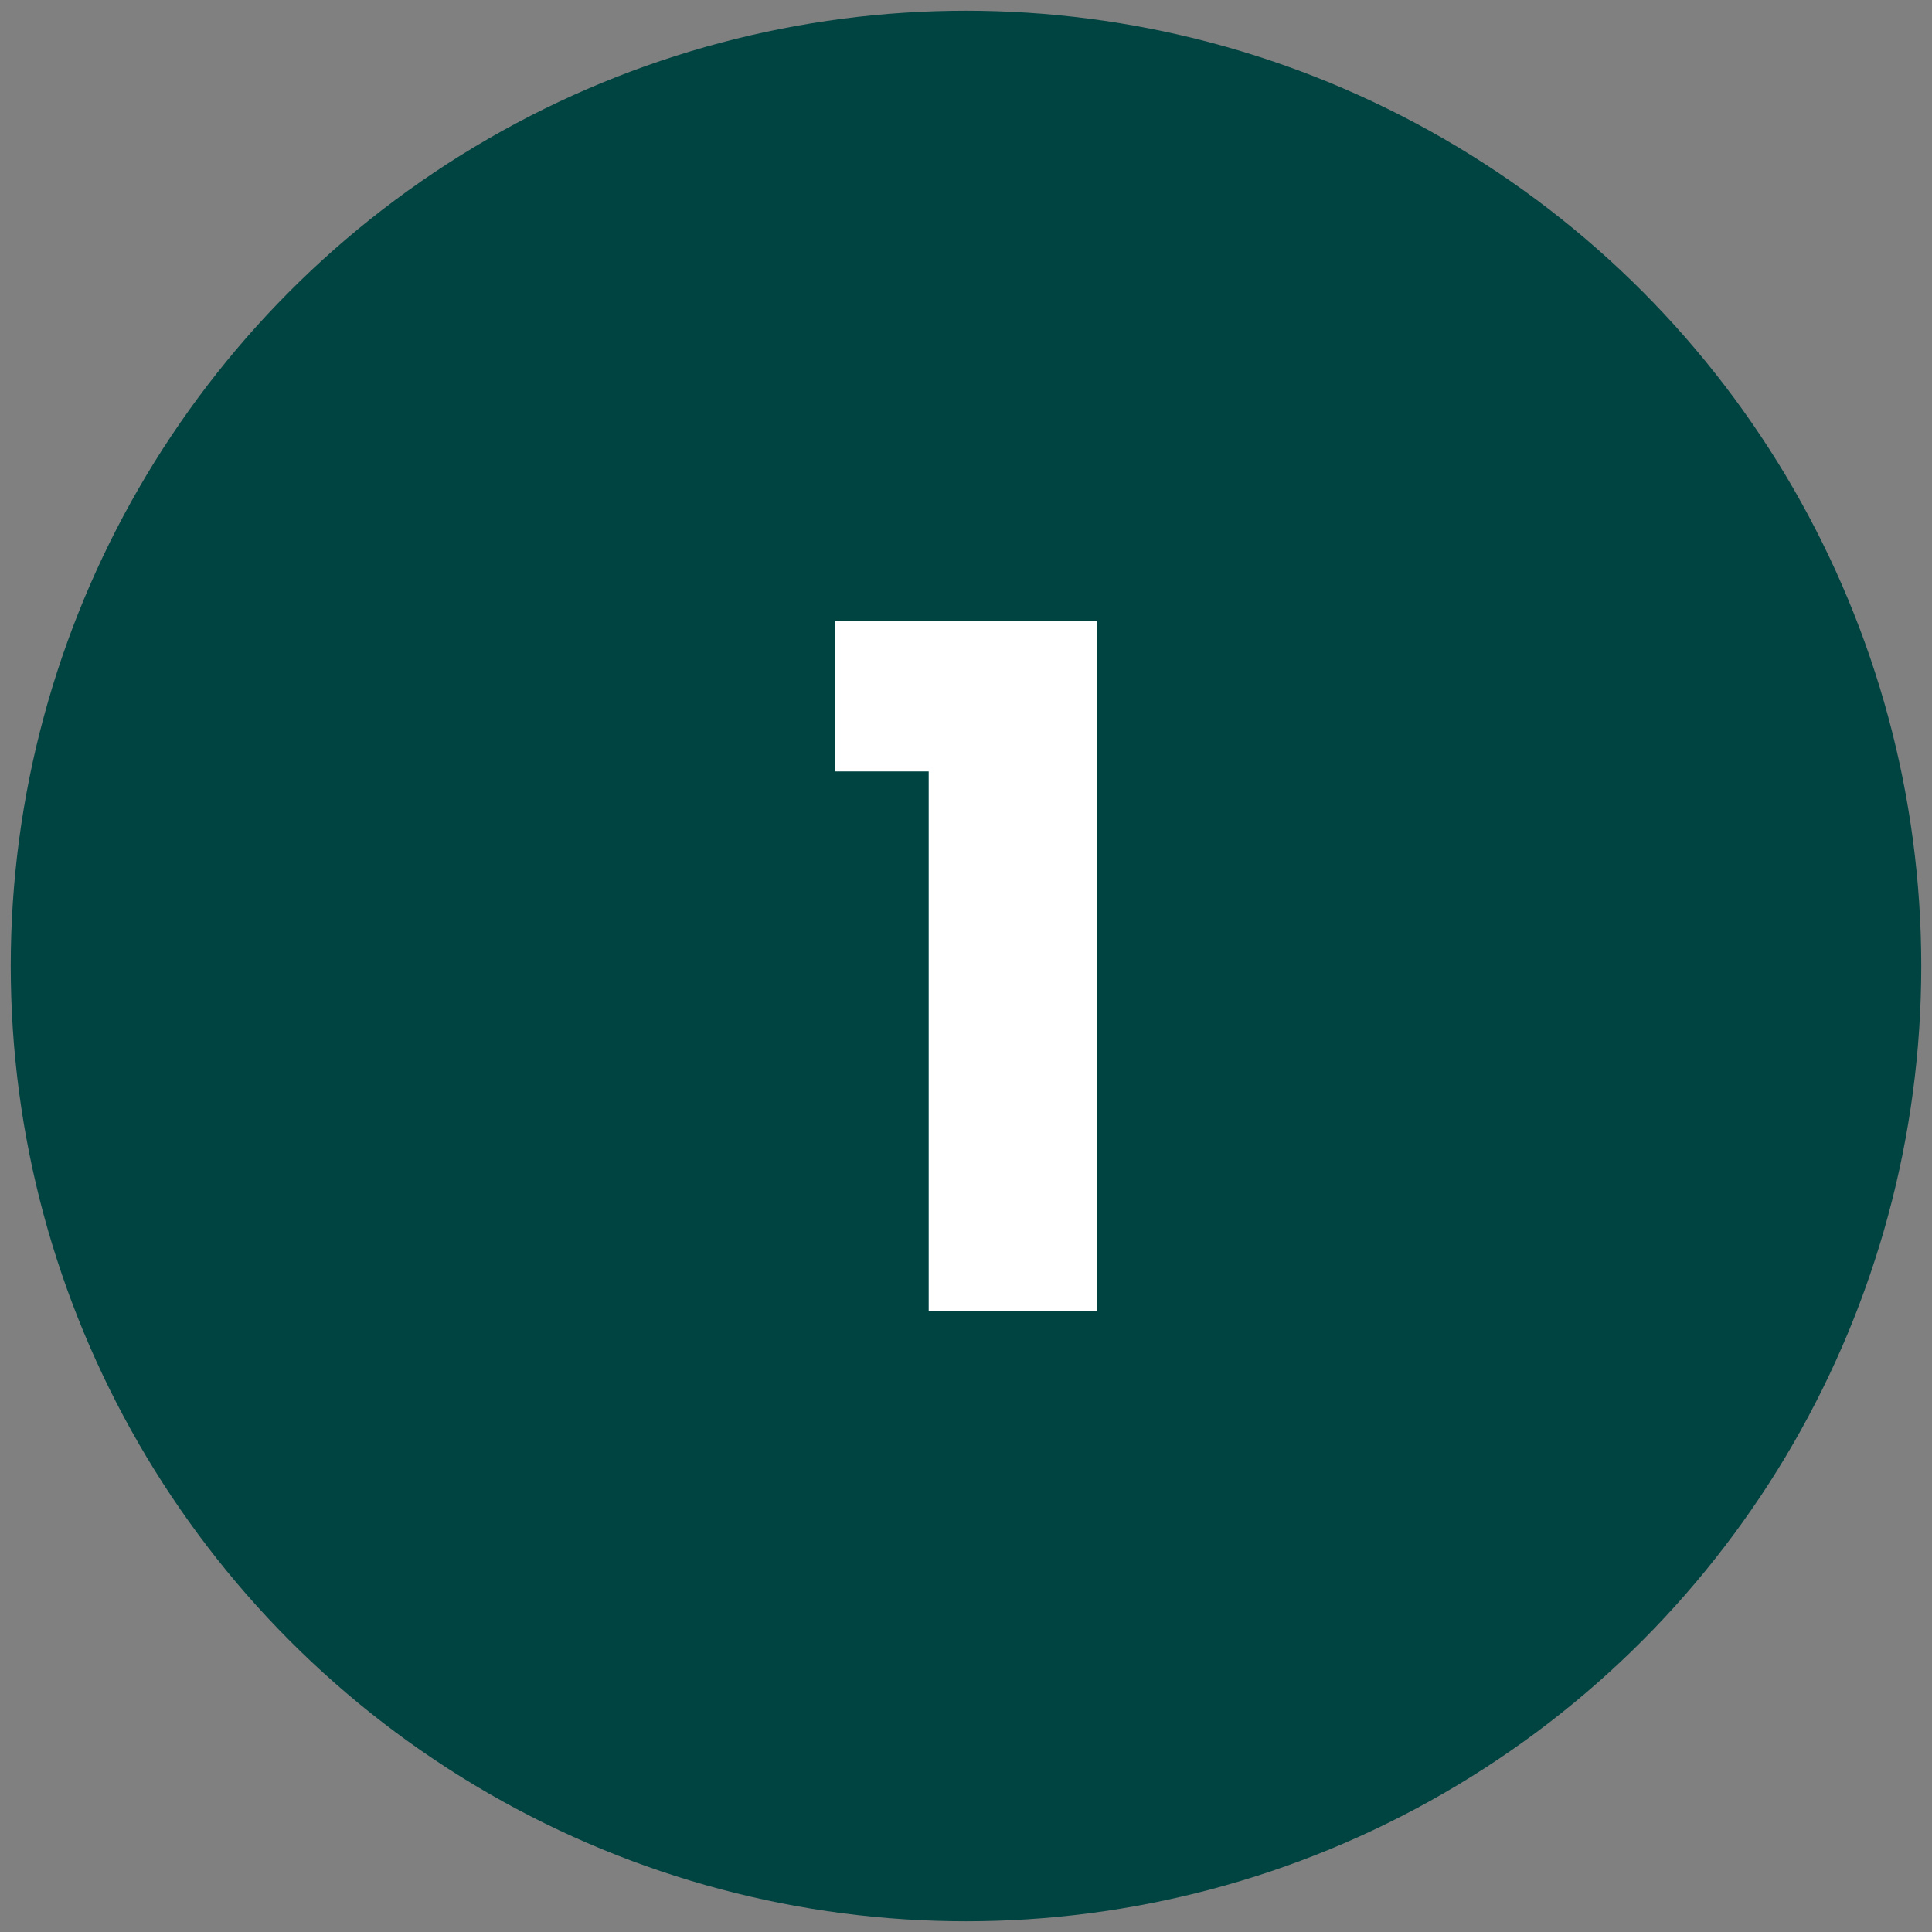 <?xml version="1.0" encoding="UTF-8"?> <svg xmlns="http://www.w3.org/2000/svg" id="Layer_1" viewBox="0 0 90 90"><rect x="0" y="0" width="90" height="90" fill="#808080" stroke="none"/><defs><style>.cls-1{fill:#004442;}.cls-1,.cls-2{stroke-width:0px;}.cls-2{fill:#fff;}</style></defs><circle class="cls-1" cx="45" cy="45" r="44.5"></circle><path class="cls-2" d="M38.906,35.936v-6.996h12.188v32.12h-7.832v-25.124h-4.355Z"></path></svg> 